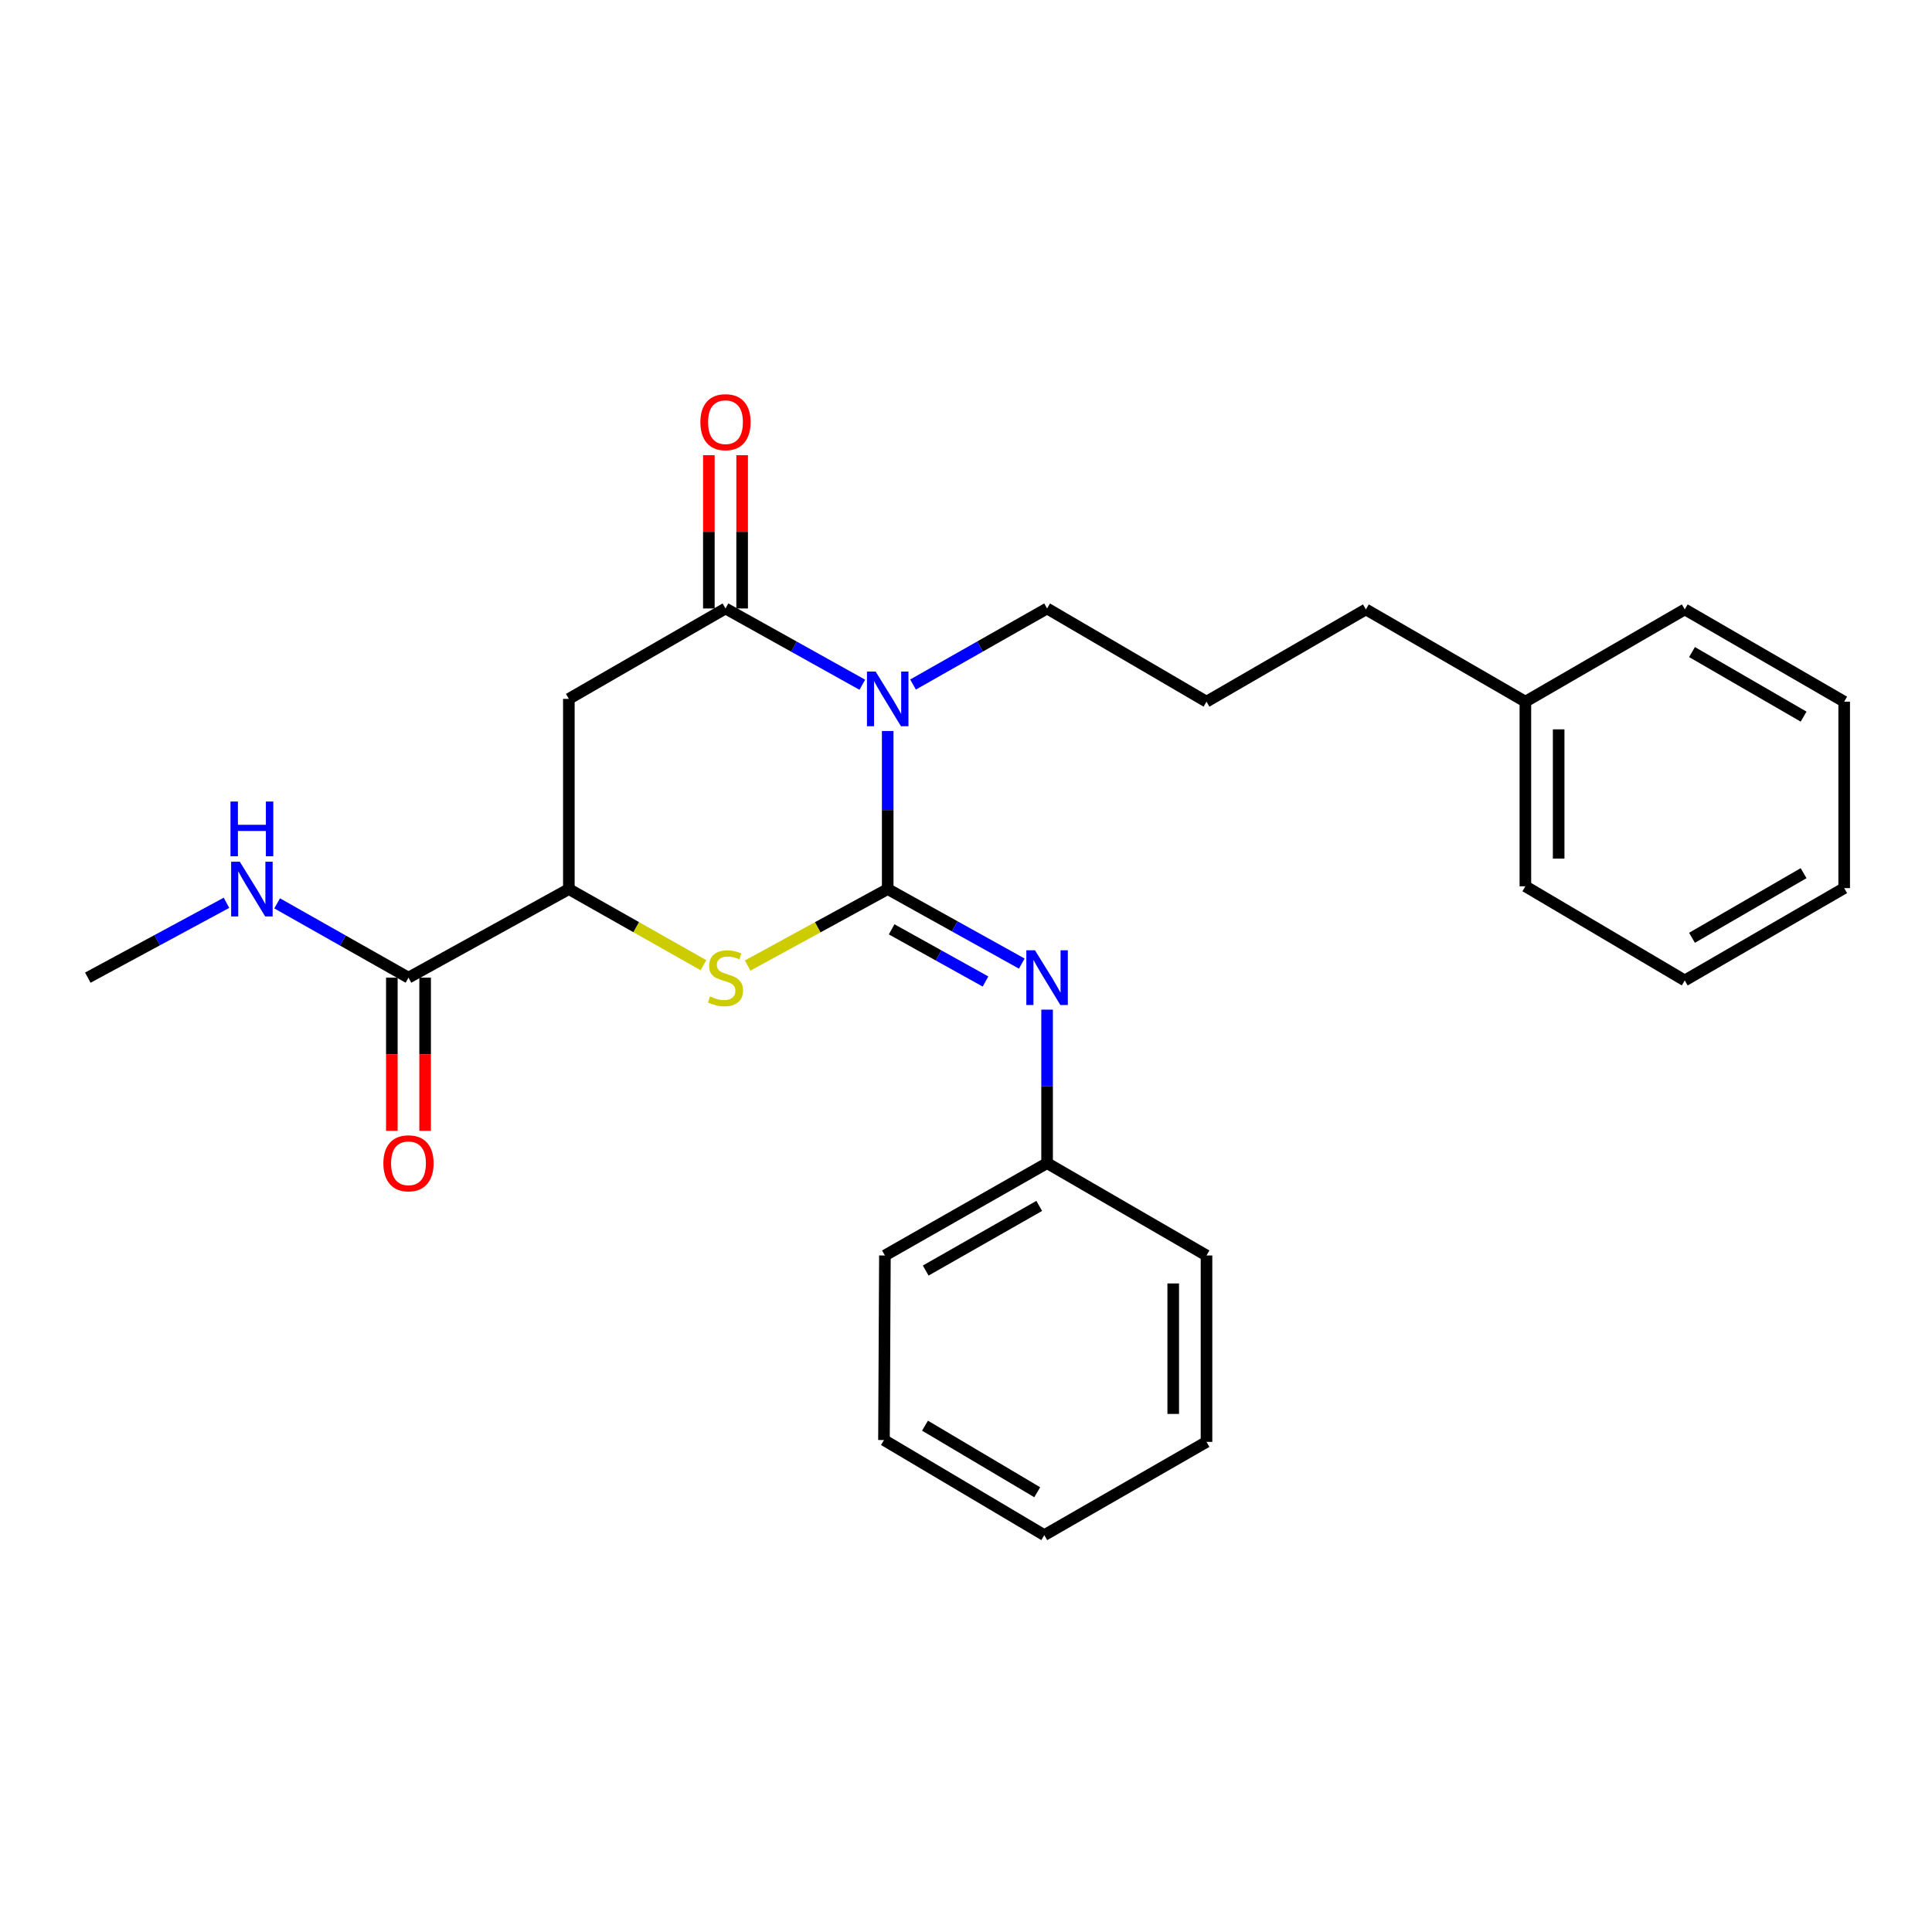 <?xml version='1.0' encoding='iso-8859-1'?>
<svg version='1.1' baseProfile='full'
              xmlns='http://www.w3.org/2000/svg'
                      xmlns:rdkit='http://www.rdkit.org/xml'
                      xmlns:xlink='http://www.w3.org/1999/xlink'
                  xml:space='preserve'
width='1000px' height='1000px' viewBox='0 0 1000 1000'>
<!-- END OF HEADER -->
<rect style='opacity:1.0;fill:#FFFFFF;stroke:none' width='1000' height='1000' x='0' y='0'> </rect>
<path class='bond-0' d='M 459.475,460.185 L 459.475,419.276' style='fill:none;fill-rule:evenodd;stroke:#000000;stroke-width:6px;stroke-linecap:butt;stroke-linejoin:miter;stroke-opacity:1' />
<path class='bond-0' d='M 459.475,419.276 L 459.475,378.368' style='fill:none;fill-rule:evenodd;stroke:#0000FF;stroke-width:6px;stroke-linecap:butt;stroke-linejoin:miter;stroke-opacity:1' />
<path class='bond-2' d='M 459.475,460.185 L 423.23,479.976' style='fill:none;fill-rule:evenodd;stroke:#000000;stroke-width:6px;stroke-linecap:butt;stroke-linejoin:miter;stroke-opacity:1' />
<path class='bond-2' d='M 423.23,479.976 L 386.986,499.767' style='fill:none;fill-rule:evenodd;stroke:#CCCC00;stroke-width:6px;stroke-linecap:butt;stroke-linejoin:miter;stroke-opacity:1' />
<path class='bond-4' d='M 459.475,460.185 L 494.173,479.468' style='fill:none;fill-rule:evenodd;stroke:#000000;stroke-width:6px;stroke-linecap:butt;stroke-linejoin:miter;stroke-opacity:1' />
<path class='bond-4' d='M 494.173,479.468 L 528.871,498.751' style='fill:none;fill-rule:evenodd;stroke:#0000FF;stroke-width:6px;stroke-linecap:butt;stroke-linejoin:miter;stroke-opacity:1' />
<path class='bond-4' d='M 461.517,481.025 L 485.806,494.524' style='fill:none;fill-rule:evenodd;stroke:#000000;stroke-width:6px;stroke-linecap:butt;stroke-linejoin:miter;stroke-opacity:1' />
<path class='bond-4' d='M 485.806,494.524 L 510.094,508.022' style='fill:none;fill-rule:evenodd;stroke:#0000FF;stroke-width:6px;stroke-linecap:butt;stroke-linejoin:miter;stroke-opacity:1' />
<path class='bond-1' d='M 446.331,354.42 L 410.923,334.682' style='fill:none;fill-rule:evenodd;stroke:#0000FF;stroke-width:6px;stroke-linecap:butt;stroke-linejoin:miter;stroke-opacity:1' />
<path class='bond-1' d='M 410.923,334.682 L 375.515,314.944' style='fill:none;fill-rule:evenodd;stroke:#000000;stroke-width:6px;stroke-linecap:butt;stroke-linejoin:miter;stroke-opacity:1' />
<path class='bond-9' d='M 472.586,354.308 L 507.278,334.626' style='fill:none;fill-rule:evenodd;stroke:#0000FF;stroke-width:6px;stroke-linecap:butt;stroke-linejoin:miter;stroke-opacity:1' />
<path class='bond-9' d='M 507.278,334.626 L 541.97,314.944' style='fill:none;fill-rule:evenodd;stroke:#000000;stroke-width:6px;stroke-linecap:butt;stroke-linejoin:miter;stroke-opacity:1' />
<path class='bond-7' d='M 384.127,314.944 L 384.127,275.277' style='fill:none;fill-rule:evenodd;stroke:#000000;stroke-width:6px;stroke-linecap:butt;stroke-linejoin:miter;stroke-opacity:1' />
<path class='bond-7' d='M 384.127,275.277 L 384.127,235.611' style='fill:none;fill-rule:evenodd;stroke:#FF0000;stroke-width:6px;stroke-linecap:butt;stroke-linejoin:miter;stroke-opacity:1' />
<path class='bond-7' d='M 366.902,314.944 L 366.902,275.277' style='fill:none;fill-rule:evenodd;stroke:#000000;stroke-width:6px;stroke-linecap:butt;stroke-linejoin:miter;stroke-opacity:1' />
<path class='bond-7' d='M 366.902,275.277 L 366.902,235.611' style='fill:none;fill-rule:evenodd;stroke:#FF0000;stroke-width:6px;stroke-linecap:butt;stroke-linejoin:miter;stroke-opacity:1' />
<path class='bond-26' d='M 375.515,314.944 L 294.435,361.747' style='fill:none;fill-rule:evenodd;stroke:#000000;stroke-width:6px;stroke-linecap:butt;stroke-linejoin:miter;stroke-opacity:1' />
<path class='bond-5' d='M 364.106,499.58 L 329.27,479.882' style='fill:none;fill-rule:evenodd;stroke:#CCCC00;stroke-width:6px;stroke-linecap:butt;stroke-linejoin:miter;stroke-opacity:1' />
<path class='bond-5' d='M 329.27,479.882 L 294.435,460.185' style='fill:none;fill-rule:evenodd;stroke:#000000;stroke-width:6px;stroke-linecap:butt;stroke-linejoin:miter;stroke-opacity:1' />
<path class='bond-3' d='M 294.435,361.747 L 294.435,460.185' style='fill:none;fill-rule:evenodd;stroke:#000000;stroke-width:6px;stroke-linecap:butt;stroke-linejoin:miter;stroke-opacity:1' />
<path class='bond-11' d='M 541.97,522.591 L 541.97,562.315' style='fill:none;fill-rule:evenodd;stroke:#0000FF;stroke-width:6px;stroke-linecap:butt;stroke-linejoin:miter;stroke-opacity:1' />
<path class='bond-11' d='M 541.97,562.315 L 541.97,602.038' style='fill:none;fill-rule:evenodd;stroke:#000000;stroke-width:6px;stroke-linecap:butt;stroke-linejoin:miter;stroke-opacity:1' />
<path class='bond-6' d='M 294.435,460.185 L 211.432,506.031' style='fill:none;fill-rule:evenodd;stroke:#000000;stroke-width:6px;stroke-linecap:butt;stroke-linejoin:miter;stroke-opacity:1' />
<path class='bond-8' d='M 202.82,506.031 L 202.82,545.674' style='fill:none;fill-rule:evenodd;stroke:#000000;stroke-width:6px;stroke-linecap:butt;stroke-linejoin:miter;stroke-opacity:1' />
<path class='bond-8' d='M 202.82,545.674 L 202.82,585.318' style='fill:none;fill-rule:evenodd;stroke:#FF0000;stroke-width:6px;stroke-linecap:butt;stroke-linejoin:miter;stroke-opacity:1' />
<path class='bond-8' d='M 220.044,506.031 L 220.044,545.674' style='fill:none;fill-rule:evenodd;stroke:#000000;stroke-width:6px;stroke-linecap:butt;stroke-linejoin:miter;stroke-opacity:1' />
<path class='bond-8' d='M 220.044,545.674 L 220.044,585.318' style='fill:none;fill-rule:evenodd;stroke:#FF0000;stroke-width:6px;stroke-linecap:butt;stroke-linejoin:miter;stroke-opacity:1' />
<path class='bond-10' d='M 211.432,506.031 L 177.44,486.804' style='fill:none;fill-rule:evenodd;stroke:#000000;stroke-width:6px;stroke-linecap:butt;stroke-linejoin:miter;stroke-opacity:1' />
<path class='bond-10' d='M 177.44,486.804 L 143.449,467.577' style='fill:none;fill-rule:evenodd;stroke:#0000FF;stroke-width:6px;stroke-linecap:butt;stroke-linejoin:miter;stroke-opacity:1' />
<path class='bond-13' d='M 541.97,314.944 L 624.485,363.182' style='fill:none;fill-rule:evenodd;stroke:#000000;stroke-width:6px;stroke-linecap:butt;stroke-linejoin:miter;stroke-opacity:1' />
<path class='bond-15' d='M 117.228,467.285 L 81.341,486.658' style='fill:none;fill-rule:evenodd;stroke:#0000FF;stroke-width:6px;stroke-linecap:butt;stroke-linejoin:miter;stroke-opacity:1' />
<path class='bond-15' d='M 81.341,486.658 L 45.455,506.031' style='fill:none;fill-rule:evenodd;stroke:#000000;stroke-width:6px;stroke-linecap:butt;stroke-linejoin:miter;stroke-opacity:1' />
<path class='bond-16' d='M 541.97,602.038 L 458.03,649.836' style='fill:none;fill-rule:evenodd;stroke:#000000;stroke-width:6px;stroke-linecap:butt;stroke-linejoin:miter;stroke-opacity:1' />
<path class='bond-16' d='M 537.902,624.176 L 479.144,657.634' style='fill:none;fill-rule:evenodd;stroke:#000000;stroke-width:6px;stroke-linecap:butt;stroke-linejoin:miter;stroke-opacity:1' />
<path class='bond-17' d='M 541.97,602.038 L 624.485,649.836' style='fill:none;fill-rule:evenodd;stroke:#000000;stroke-width:6px;stroke-linecap:butt;stroke-linejoin:miter;stroke-opacity:1' />
<path class='bond-12' d='M 789.535,363.182 L 706.991,315.432' style='fill:none;fill-rule:evenodd;stroke:#000000;stroke-width:6px;stroke-linecap:butt;stroke-linejoin:miter;stroke-opacity:1' />
<path class='bond-18' d='M 789.535,363.182 L 789.535,458.74' style='fill:none;fill-rule:evenodd;stroke:#000000;stroke-width:6px;stroke-linecap:butt;stroke-linejoin:miter;stroke-opacity:1' />
<path class='bond-18' d='M 806.759,377.516 L 806.759,444.406' style='fill:none;fill-rule:evenodd;stroke:#000000;stroke-width:6px;stroke-linecap:butt;stroke-linejoin:miter;stroke-opacity:1' />
<path class='bond-19' d='M 789.535,363.182 L 872.03,315.432' style='fill:none;fill-rule:evenodd;stroke:#000000;stroke-width:6px;stroke-linecap:butt;stroke-linejoin:miter;stroke-opacity:1' />
<path class='bond-14' d='M 624.485,363.182 L 706.991,315.432' style='fill:none;fill-rule:evenodd;stroke:#000000;stroke-width:6px;stroke-linecap:butt;stroke-linejoin:miter;stroke-opacity:1' />
<path class='bond-21' d='M 458.03,649.836 L 457.542,745.356' style='fill:none;fill-rule:evenodd;stroke:#000000;stroke-width:6px;stroke-linecap:butt;stroke-linejoin:miter;stroke-opacity:1' />
<path class='bond-22' d='M 624.485,649.836 L 624.485,746.322' style='fill:none;fill-rule:evenodd;stroke:#000000;stroke-width:6px;stroke-linecap:butt;stroke-linejoin:miter;stroke-opacity:1' />
<path class='bond-22' d='M 607.261,664.309 L 607.261,731.849' style='fill:none;fill-rule:evenodd;stroke:#000000;stroke-width:6px;stroke-linecap:butt;stroke-linejoin:miter;stroke-opacity:1' />
<path class='bond-23' d='M 789.535,458.74 L 872.03,507.476' style='fill:none;fill-rule:evenodd;stroke:#000000;stroke-width:6px;stroke-linecap:butt;stroke-linejoin:miter;stroke-opacity:1' />
<path class='bond-20' d='M 872.03,315.432 L 954.545,363.182' style='fill:none;fill-rule:evenodd;stroke:#000000;stroke-width:6px;stroke-linecap:butt;stroke-linejoin:miter;stroke-opacity:1' />
<path class='bond-20' d='M 875.781,337.503 L 933.541,370.928' style='fill:none;fill-rule:evenodd;stroke:#000000;stroke-width:6px;stroke-linecap:butt;stroke-linejoin:miter;stroke-opacity:1' />
<path class='bond-24' d='M 954.545,363.182 L 954.545,459.687' style='fill:none;fill-rule:evenodd;stroke:#000000;stroke-width:6px;stroke-linecap:butt;stroke-linejoin:miter;stroke-opacity:1' />
<path class='bond-27' d='M 457.542,745.356 L 540.525,794.58' style='fill:none;fill-rule:evenodd;stroke:#000000;stroke-width:6px;stroke-linecap:butt;stroke-linejoin:miter;stroke-opacity:1' />
<path class='bond-27' d='M 478.777,737.925 L 536.865,772.382' style='fill:none;fill-rule:evenodd;stroke:#000000;stroke-width:6px;stroke-linecap:butt;stroke-linejoin:miter;stroke-opacity:1' />
<path class='bond-25' d='M 624.485,746.322 L 540.525,794.58' style='fill:none;fill-rule:evenodd;stroke:#000000;stroke-width:6px;stroke-linecap:butt;stroke-linejoin:miter;stroke-opacity:1' />
<path class='bond-28' d='M 872.03,507.476 L 954.545,459.687' style='fill:none;fill-rule:evenodd;stroke:#000000;stroke-width:6px;stroke-linecap:butt;stroke-linejoin:miter;stroke-opacity:1' />
<path class='bond-28' d='M 875.775,485.402 L 933.536,451.95' style='fill:none;fill-rule:evenodd;stroke:#000000;stroke-width:6px;stroke-linecap:butt;stroke-linejoin:miter;stroke-opacity:1' />
<path  class='atom-1' d='M 453.215 347.587
L 462.495 362.587
Q 463.415 364.067, 464.895 366.747
Q 466.375 369.427, 466.455 369.587
L 466.455 347.587
L 470.215 347.587
L 470.215 375.907
L 466.335 375.907
L 456.375 359.507
Q 455.215 357.587, 453.975 355.387
Q 452.775 353.187, 452.415 352.507
L 452.415 375.907
L 448.735 375.907
L 448.735 347.587
L 453.215 347.587
' fill='#0000FF'/>
<path  class='atom-3' d='M 367.515 515.751
Q 367.835 515.871, 369.155 516.431
Q 370.475 516.991, 371.915 517.351
Q 373.395 517.671, 374.835 517.671
Q 377.515 517.671, 379.075 516.391
Q 380.635 515.071, 380.635 512.791
Q 380.635 511.231, 379.835 510.271
Q 379.075 509.311, 377.875 508.791
Q 376.675 508.271, 374.675 507.671
Q 372.155 506.911, 370.635 506.191
Q 369.155 505.471, 368.075 503.951
Q 367.035 502.431, 367.035 499.871
Q 367.035 496.311, 369.435 494.111
Q 371.875 491.911, 376.675 491.911
Q 379.955 491.911, 383.675 493.471
L 382.755 496.551
Q 379.355 495.151, 376.795 495.151
Q 374.035 495.151, 372.515 496.311
Q 370.995 497.431, 371.035 499.391
Q 371.035 500.911, 371.795 501.831
Q 372.595 502.751, 373.715 503.271
Q 374.875 503.791, 376.795 504.391
Q 379.355 505.191, 380.875 505.991
Q 382.395 506.791, 383.475 508.431
Q 384.595 510.031, 384.595 512.791
Q 384.595 516.711, 381.955 518.831
Q 379.355 520.911, 374.995 520.911
Q 372.475 520.911, 370.555 520.351
Q 368.675 519.831, 366.435 518.911
L 367.515 515.751
' fill='#CCCC00'/>
<path  class='atom-5' d='M 535.71 491.871
L 544.99 506.871
Q 545.91 508.351, 547.39 511.031
Q 548.87 513.711, 548.95 513.871
L 548.95 491.871
L 552.71 491.871
L 552.71 520.191
L 548.83 520.191
L 538.87 503.791
Q 537.71 501.871, 536.47 499.671
Q 535.27 497.471, 534.91 496.791
L 534.91 520.191
L 531.23 520.191
L 531.23 491.871
L 535.71 491.871
' fill='#0000FF'/>
<path  class='atom-8' d='M 362.515 218.519
Q 362.515 211.719, 365.875 207.919
Q 369.235 204.119, 375.515 204.119
Q 381.795 204.119, 385.155 207.919
Q 388.515 211.719, 388.515 218.519
Q 388.515 225.399, 385.115 229.319
Q 381.715 233.199, 375.515 233.199
Q 369.275 233.199, 365.875 229.319
Q 362.515 225.439, 362.515 218.519
M 375.515 229.999
Q 379.835 229.999, 382.155 227.119
Q 384.515 224.199, 384.515 218.519
Q 384.515 212.959, 382.155 210.159
Q 379.835 207.319, 375.515 207.319
Q 371.195 207.319, 368.835 210.119
Q 366.515 212.919, 366.515 218.519
Q 366.515 224.239, 368.835 227.119
Q 371.195 229.999, 375.515 229.999
' fill='#FF0000'/>
<path  class='atom-9' d='M 198.432 602.118
Q 198.432 595.318, 201.792 591.518
Q 205.152 587.718, 211.432 587.718
Q 217.712 587.718, 221.072 591.518
Q 224.432 595.318, 224.432 602.118
Q 224.432 608.998, 221.032 612.918
Q 217.632 616.798, 211.432 616.798
Q 205.192 616.798, 201.792 612.918
Q 198.432 609.038, 198.432 602.118
M 211.432 613.598
Q 215.752 613.598, 218.072 610.718
Q 220.432 607.798, 220.432 602.118
Q 220.432 596.558, 218.072 593.758
Q 215.752 590.918, 211.432 590.918
Q 207.112 590.918, 204.752 593.718
Q 202.432 596.518, 202.432 602.118
Q 202.432 607.838, 204.752 610.718
Q 207.112 613.598, 211.432 613.598
' fill='#FF0000'/>
<path  class='atom-11' d='M 124.121 446.025
L 133.401 461.025
Q 134.321 462.505, 135.801 465.185
Q 137.281 467.865, 137.361 468.025
L 137.361 446.025
L 141.121 446.025
L 141.121 474.345
L 137.241 474.345
L 127.281 457.945
Q 126.121 456.025, 124.881 453.825
Q 123.681 451.625, 123.321 450.945
L 123.321 474.345
L 119.641 474.345
L 119.641 446.025
L 124.121 446.025
' fill='#0000FF'/>
<path  class='atom-11' d='M 119.301 414.873
L 123.141 414.873
L 123.141 426.913
L 137.621 426.913
L 137.621 414.873
L 141.461 414.873
L 141.461 443.193
L 137.621 443.193
L 137.621 430.113
L 123.141 430.113
L 123.141 443.193
L 119.301 443.193
L 119.301 414.873
' fill='#0000FF'/>
</svg>
